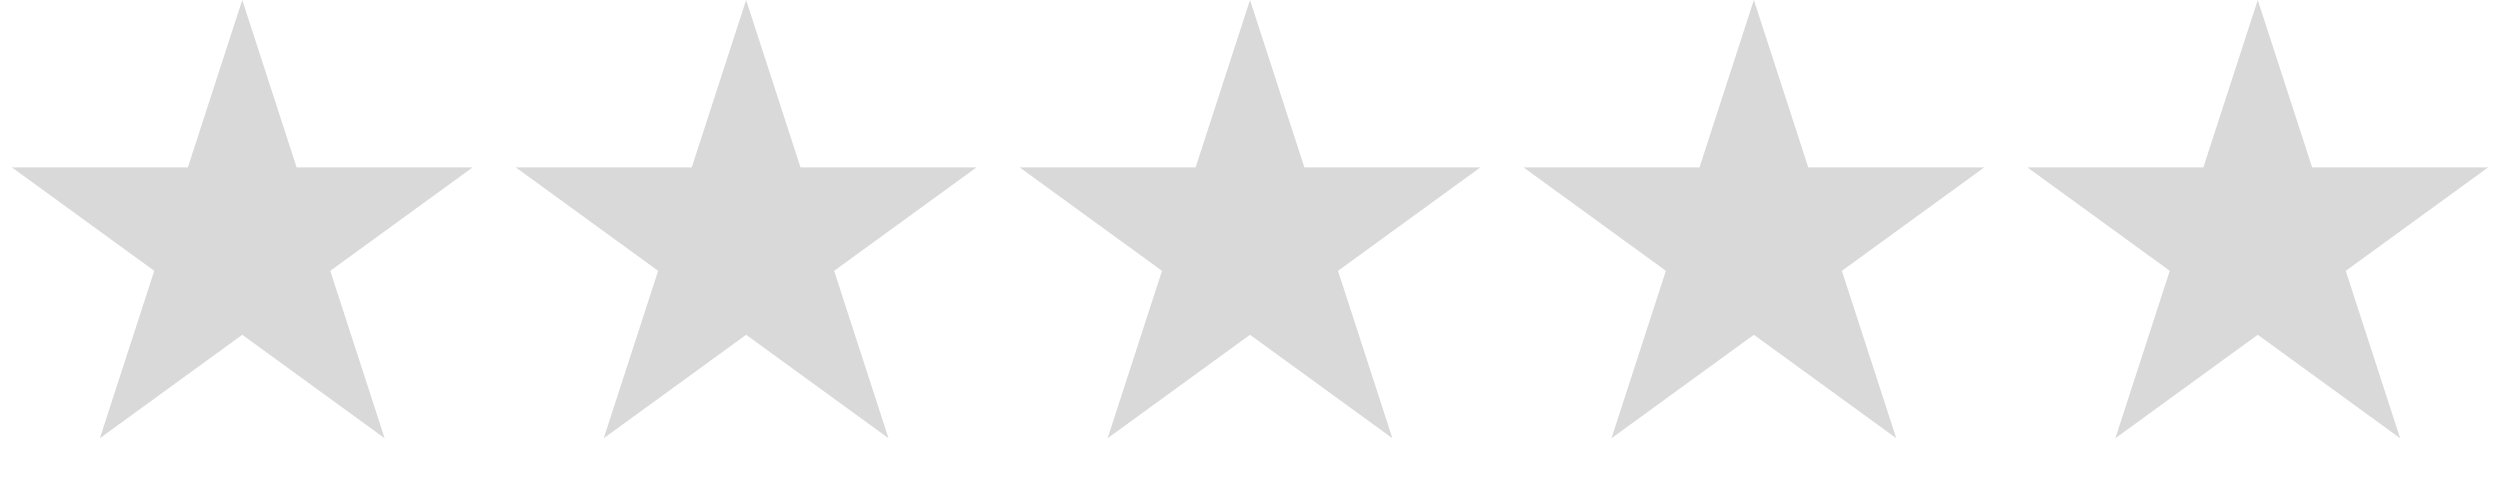 <?xml version="1.0" encoding="UTF-8"?> <svg xmlns="http://www.w3.org/2000/svg" width="129" height="25" viewBox="0 0 129 25" fill="none"><path d="M12.5 0L15.306 8.637H24.388L17.041 13.975L19.847 22.613L12.5 17.275L5.153 22.613L7.959 13.975L0.612 8.637H9.694L12.5 0Z" fill="#D9D9D9"></path><path d="M38.5 0L41.306 8.637H50.388L43.041 13.975L45.847 22.613L38.5 17.275L31.153 22.613L33.959 13.975L26.612 8.637H35.694L38.5 0Z" fill="#D9D9D9"></path><path d="M64.5 0L67.306 8.637H76.388L69.041 13.975L71.847 22.613L64.5 17.275L57.153 22.613L59.959 13.975L52.612 8.637H61.694L64.5 0Z" fill="#D9D9D9"></path><path d="M90.5 0L93.306 8.637H102.388L95.041 13.975L97.847 22.613L90.5 17.275L83.153 22.613L85.959 13.975L78.612 8.637H87.694L90.5 0Z" fill="#D9D9D9"></path><path d="M116.5 0L119.306 8.637H128.388L121.041 13.975L123.847 22.613L116.5 17.275L109.153 22.613L111.959 13.975L104.612 8.637H113.694L116.5 0Z" fill="#D9D9D9"></path></svg> 